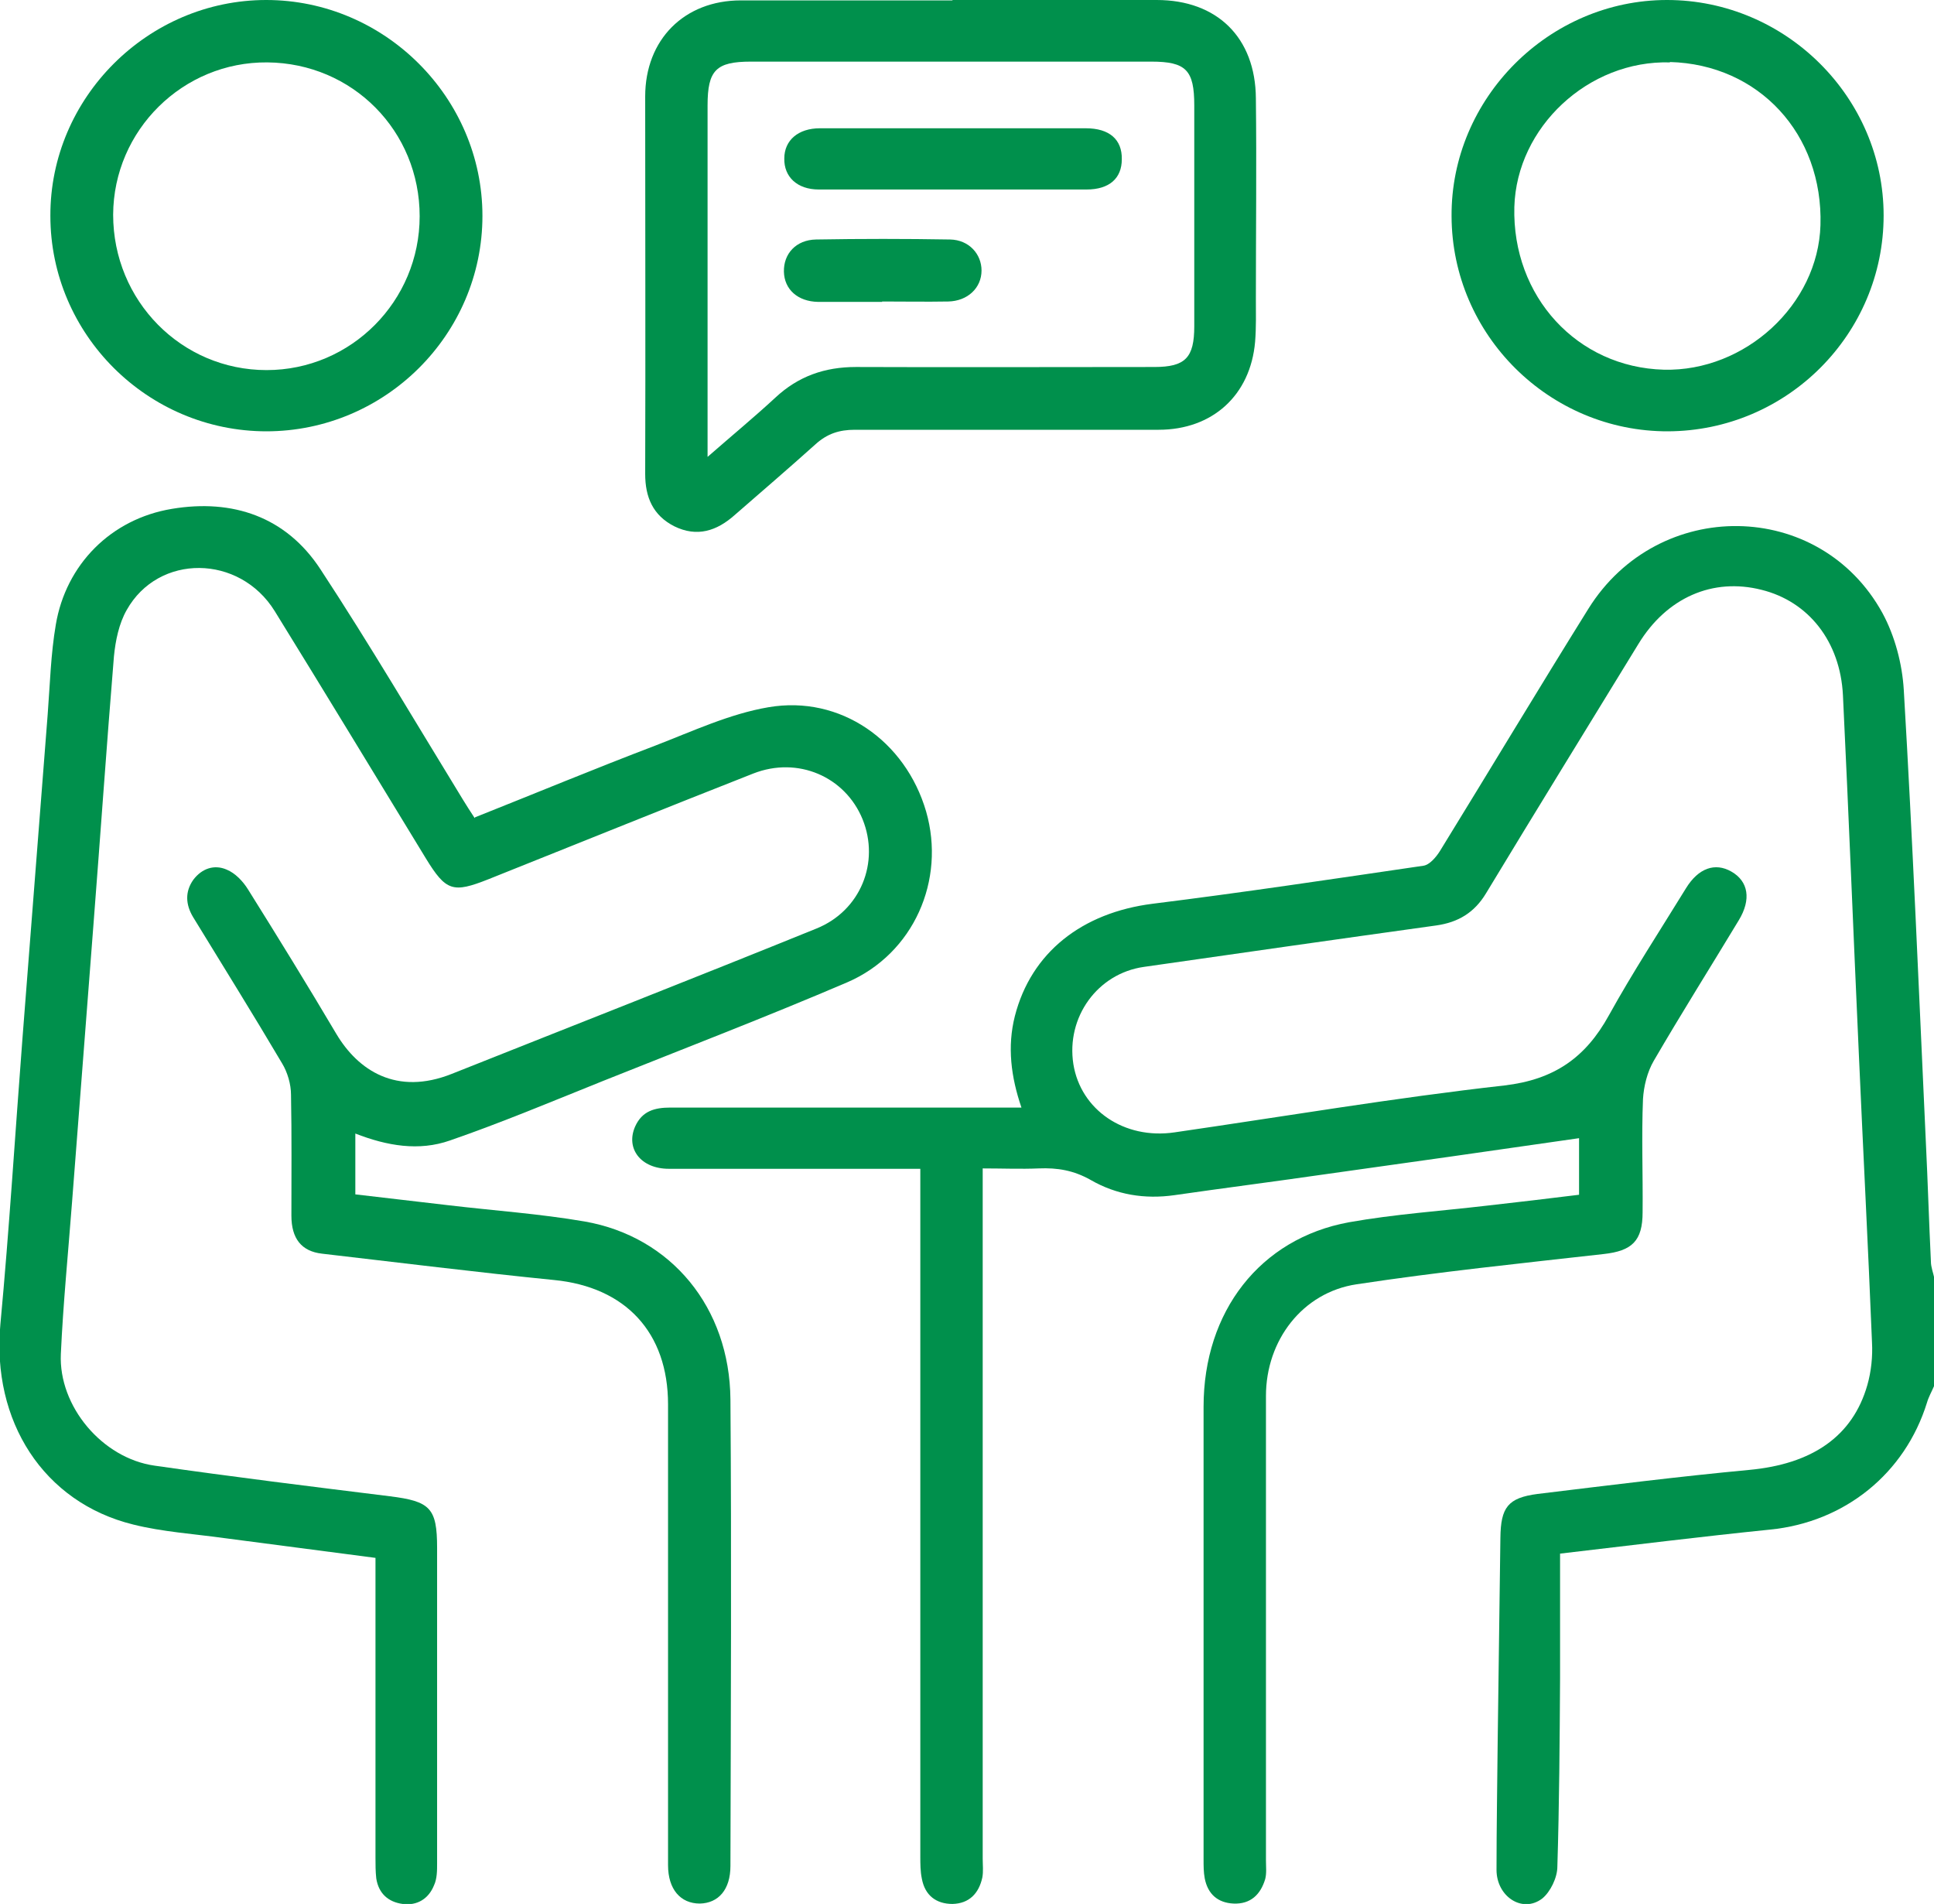 <svg viewBox="0 0 49.91 49.13" xmlns="http://www.w3.org/2000/svg"><g fill="#00904c"><path d="m49.91 35.77c-.06.14-.14.28-.18.42-.57 1.84-2.13 3.09-4.05 3.28-1.77.18-3.54.4-5.42.62v3.21c-.01 1.62-.02 3.25-.07 4.87 0 .28-.18.65-.39.82-.51.39-1.18-.05-1.18-.74 0-1.1.02-2.21.03-3.31.02-1.75.05-3.51.07-5.26.01-.78.19-1.03.96-1.13 1.82-.22 3.64-.45 5.46-.62 1.62-.15 2.67-.86 3.05-2.19.1-.35.14-.74.12-1.1-.1-2.48-.23-4.96-.34-7.45-.14-3.08-.26-6.16-.41-9.25-.07-1.39-.89-2.42-2.1-2.72-1.26-.32-2.45.2-3.18 1.4-1.31 2.14-2.63 4.28-3.93 6.43-.3.5-.72.75-1.28.83-2.52.35-5.04.71-7.55 1.07-1.2.17-2.01 1.3-1.82 2.51.19 1.18 1.31 1.95 2.61 1.76 2.83-.41 5.66-.89 8.51-1.21 1.29-.15 2.1-.72 2.7-1.81.62-1.12 1.32-2.19 1.99-3.28.32-.52.75-.67 1.17-.43.44.25.52.72.19 1.26-.73 1.21-1.48 2.4-2.19 3.62-.17.29-.26.66-.28.99-.04.97 0 1.95-.01 2.92 0 .74-.27 1-1.01 1.08-2.13.24-4.26.46-6.37.78-1.4.21-2.34 1.45-2.34 2.88v11.99c0 .16.02.33-.02.48-.12.4-.38.65-.82.63-.4-.02-.66-.24-.74-.65-.03-.16-.03-.32-.03-.48 0-3.9 0-7.8 0-11.69 0-2.46 1.46-4.34 3.75-4.76 1.18-.21 2.38-.29 3.57-.43.79-.09 1.57-.18 2.37-.28v-1.46c-2.22.32-4.46.64-6.69.95-1.25.18-2.5.34-3.75.52-.77.11-1.5-.01-2.16-.39-.44-.25-.86-.32-1.34-.3-.47.02-.94 0-1.45 0v.56 17.25c0 .16.02.33-.01.49-.09.41-.34.67-.77.68-.42 0-.71-.22-.79-.65-.04-.19-.04-.39-.04-.58 0-5.7 0-11.4 0-17.1 0-.19 0-.39 0-.64-.21 0-.38 0-.55 0-1.98 0-3.96 0-5.94 0-.72 0-1.12-.52-.87-1.09.18-.4.5-.49.91-.49h8.48.58c-.27-.79-.37-1.57-.17-2.36.42-1.64 1.73-2.67 3.56-2.9 2.33-.29 4.66-.64 6.98-.98.16-.02.33-.22.43-.38 1.28-2.08 2.54-4.18 3.83-6.25 1.8-2.89 5.97-2.84 7.59.11.32.59.51 1.31.55 1.98.23 3.89.39 7.78.57 11.68.05 1.02.08 2.04.13 3.07 0 .15.06.29.09.44v2.83z"/><path d="m12.26 21.09c1.56-.62 3.1-1.26 4.65-1.85.96-.37 1.92-.82 2.92-.99 1.86-.32 3.54.87 4.07 2.69.51 1.77-.32 3.67-2.04 4.41-2.08.89-4.19 1.7-6.29 2.54-1.32.53-2.63 1.08-3.96 1.54-.8.28-1.62.14-2.44-.18v1.57c.8.09 1.6.19 2.4.28 1.18.14 2.36.22 3.52.42 2.23.39 3.74 2.22 3.76 4.59.03 4.01.01 8.02 0 12.04 0 .61-.31.96-.79.97-.5 0-.82-.37-.82-.99 0-3.96 0-7.93 0-11.89 0-1.86-1.1-3.03-2.94-3.21-2-.2-4-.45-5.99-.68-.53-.06-.79-.39-.79-.98 0-1.04.01-2.08-.01-3.12 0-.27-.09-.58-.23-.81-.75-1.27-1.53-2.52-2.3-3.78-.19-.32-.21-.65.01-.96.22-.29.54-.4.86-.26.22.09.42.3.55.51.77 1.23 1.54 2.48 2.28 3.73.56.94 1.55 1.6 2.98 1.03 3.14-1.25 6.28-2.48 9.41-3.75 1.14-.46 1.64-1.71 1.19-2.82-.45-1.1-1.67-1.63-2.82-1.18-2.29.9-4.56 1.82-6.84 2.73-.91.36-1.09.31-1.61-.54-1.3-2.13-2.59-4.26-3.9-6.38-.91-1.47-3-1.49-3.82-.03-.2.35-.29.79-.33 1.2-.19 2.31-.35 4.63-.53 6.94-.18 2.38-.37 4.76-.55 7.13-.1 1.31-.23 2.62-.29 3.93-.06 1.35 1.07 2.69 2.42 2.88 2.02.29 4.05.54 6.07.79 1.04.13 1.22.3 1.22 1.33v8.14c0 .19 0 .4-.08.57-.14.35-.44.53-.81.48s-.62-.27-.68-.66c-.02-.18-.02-.36-.02-.53 0-2.57 0-5.13 0-7.74-1.31-.17-2.6-.34-3.9-.51-.79-.11-1.59-.16-2.35-.35-2.32-.57-3.66-2.67-3.43-5.17.23-2.46.38-4.92.57-7.38.22-2.78.43-5.57.65-8.35.06-.78.08-1.56.21-2.32.26-1.55 1.42-2.73 3-2.99 1.56-.26 2.94.2 3.83 1.56 1.28 1.95 2.46 3.96 3.68 5.95.09.15.19.3.3.47z"/><path d="m24.59 0h5.26c1.56 0 2.55.97 2.56 2.54.02 1.72 0 3.44 0 5.16 0 .37.01.75-.02 1.12-.12 1.38-1.1 2.27-2.49 2.27-2.61 0-5.23 0-7.84 0-.4 0-.71.1-1.01.37-.69.62-1.39 1.22-2.09 1.83-.46.41-.97.58-1.56.29-.55-.28-.75-.75-.75-1.35.01-3.25 0-6.49 0-9.74 0-1.47 1.01-2.48 2.47-2.48h5.45zm-6.33 11.79c.64-.56 1.21-1.03 1.75-1.53.59-.55 1.27-.79 2.08-.79 2.56.01 5.13 0 7.7 0 .8 0 1.03-.24 1.03-1.05 0-1.9 0-3.8 0-5.7 0-.91-.21-1.13-1.11-1.13-3.44 0-6.88 0-10.33 0-.9 0-1.12.22-1.12 1.13v8.52.54z"/><path d="m6.88 11.13c-3.07 0-5.58-2.5-5.58-5.56-.01-3.05 2.52-5.57 5.57-5.57 3.06 0 5.58 2.52 5.58 5.57 0 3.06-2.51 5.56-5.58 5.56zm3.95-5.55c0-2.2-1.73-3.95-3.93-3.97-2.18-.02-3.97 1.75-3.98 3.93 0 2.22 1.76 4.01 3.96 4.01 2.18 0 3.95-1.78 3.95-3.97z"/><path d="m43.05 11.13c-3.06.01-5.58-2.48-5.59-5.55-.02-3.04 2.51-5.58 5.56-5.58 3.06 0 5.59 2.51 5.59 5.56 0 3.06-2.49 5.56-5.57 5.57zm.05-9.52c-2.11-.06-3.96 1.67-4.02 3.73-.06 2.31 1.62 4.14 3.86 4.2 2.1.05 3.98-1.68 4.04-3.73.07-2.35-1.59-4.15-3.89-4.21z"/><path d="m24.61 3.31h3.41c.61 0 .94.29.93.8 0 .49-.32.78-.91.78-2.3 0-4.61 0-6.91 0-.56 0-.9-.33-.89-.8 0-.47.36-.78.92-.78h3.46z"/><path d="m22.77 7.79c-.55 0-1.1 0-1.66 0-.52-.01-.87-.32-.88-.78s.31-.82.83-.83c1.15-.02 2.31-.02 3.46 0 .49.01.81.38.81.8 0 .45-.36.79-.86.8-.57.01-1.14 0-1.71 0z"/></g></svg>